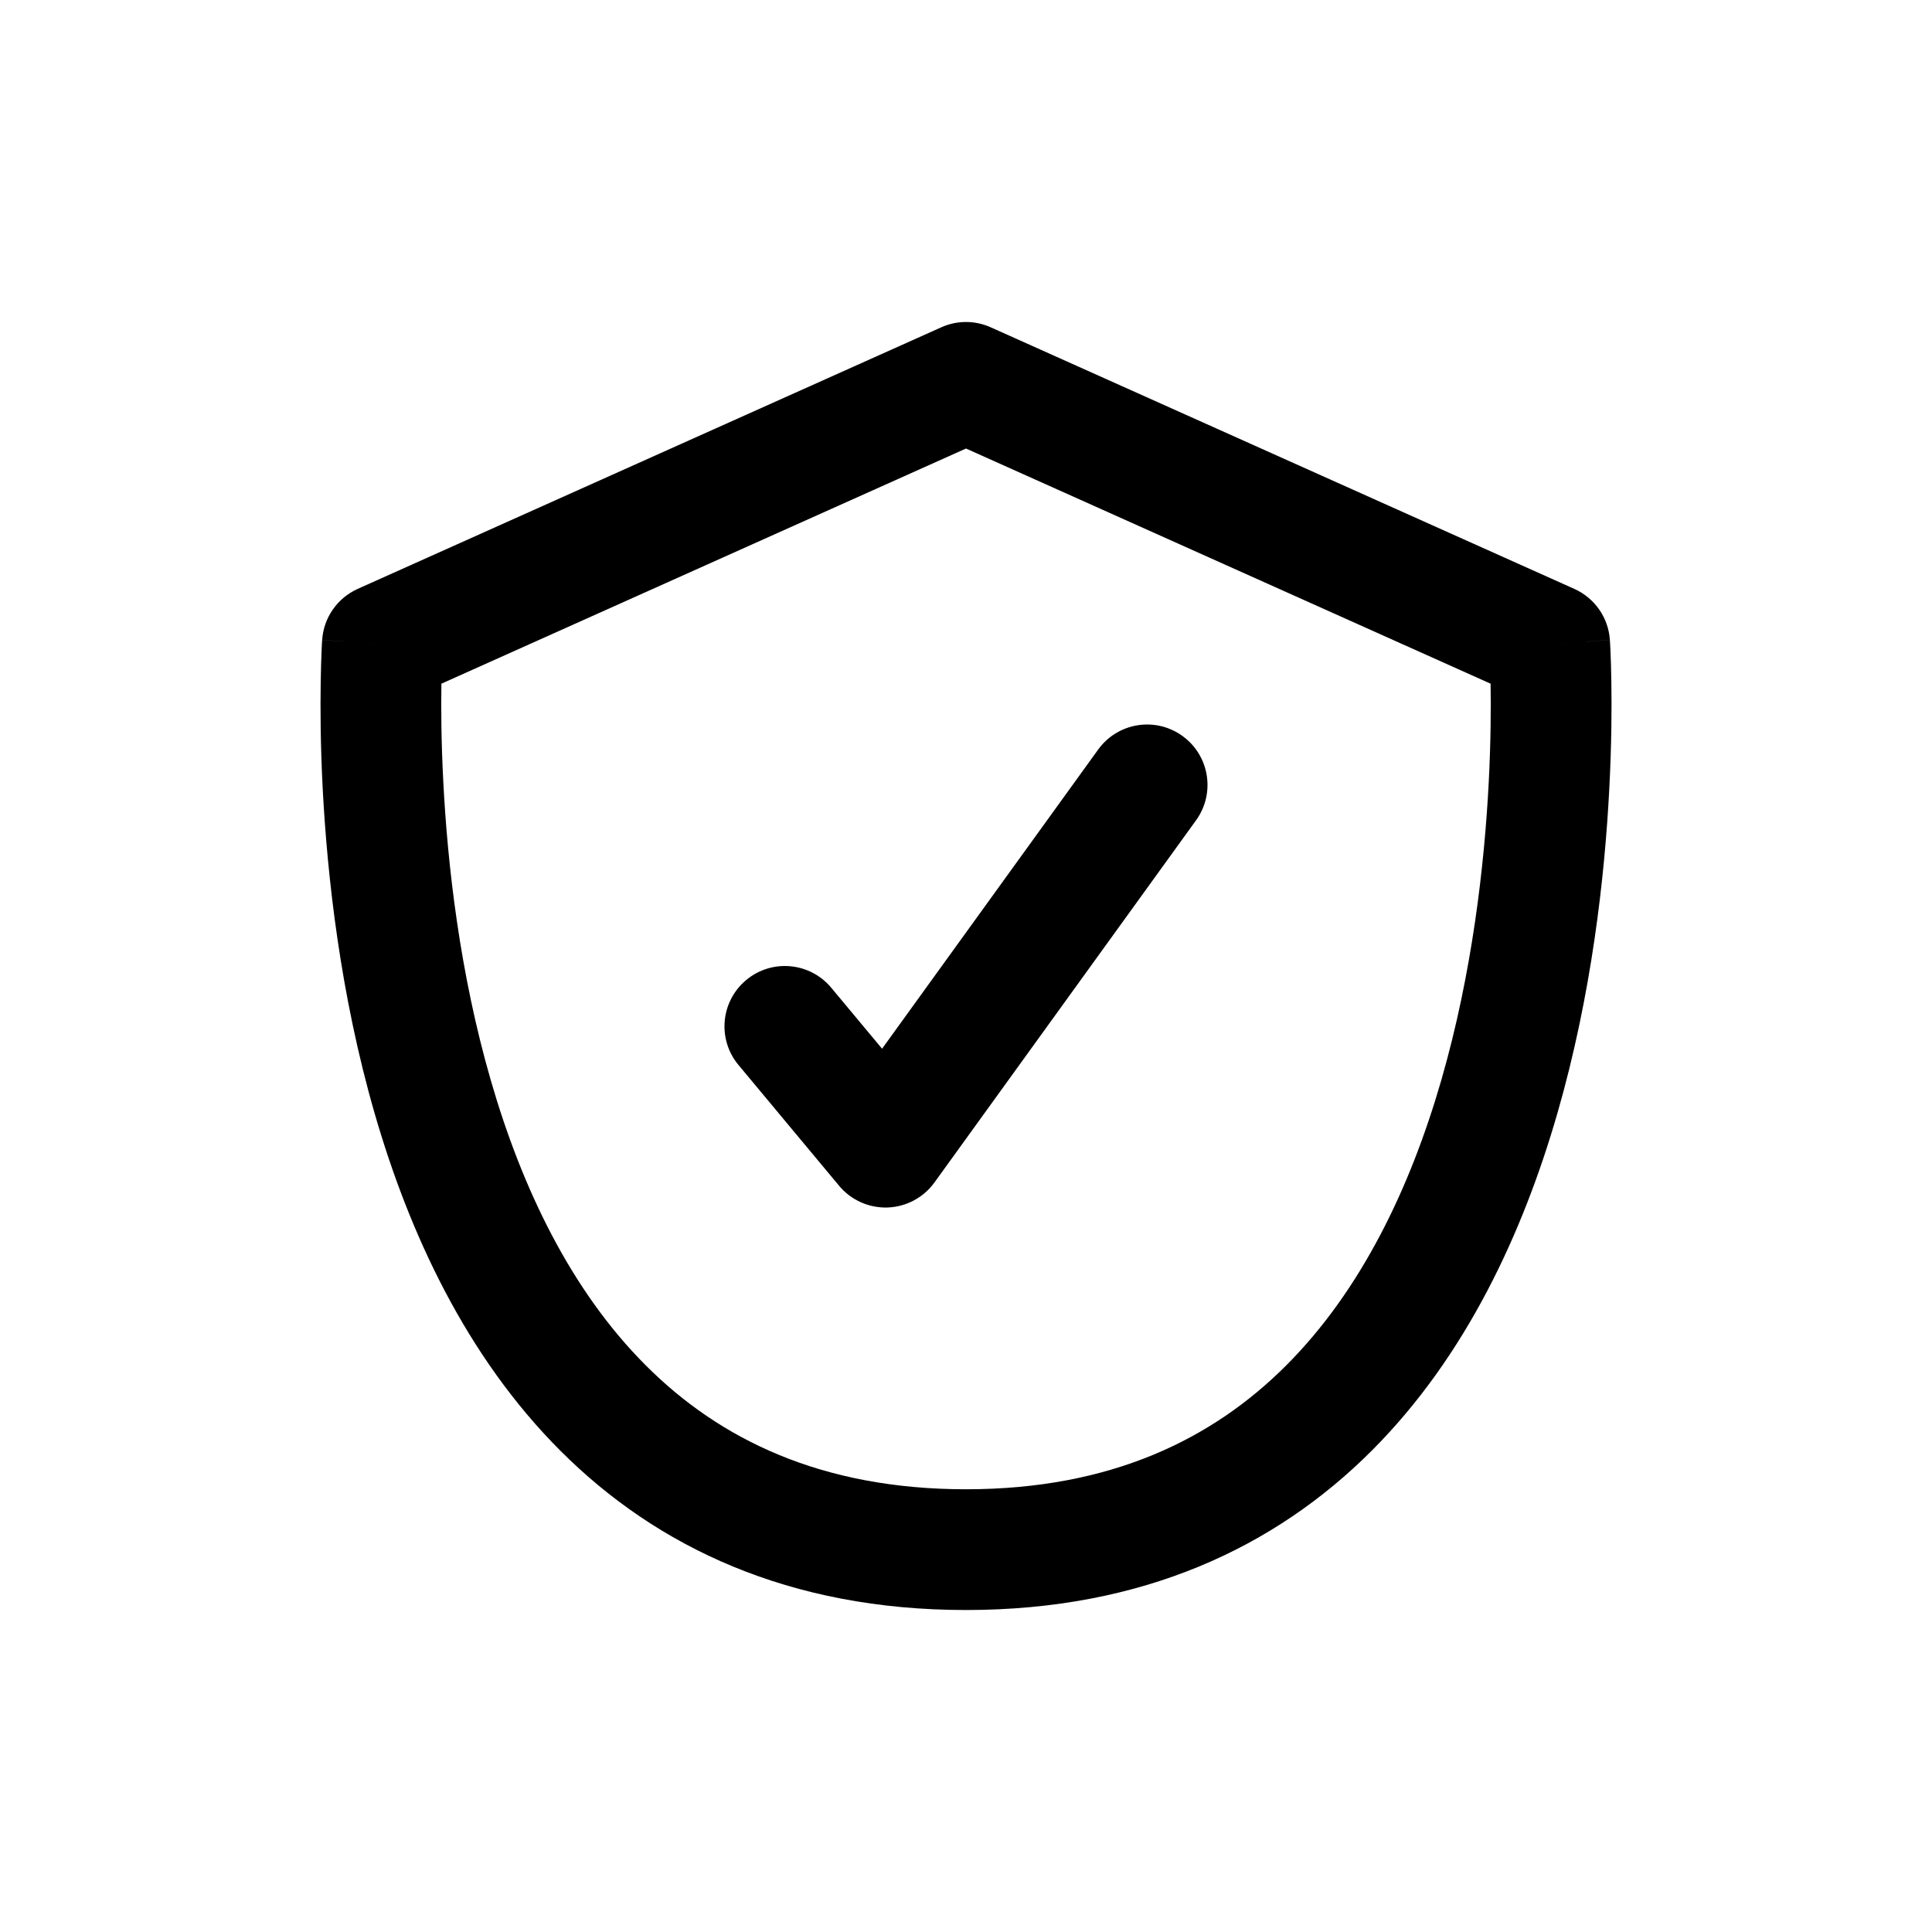 <?xml version="1.0" encoding="UTF-8"?> <svg xmlns="http://www.w3.org/2000/svg" width="32" height="32" viewBox="0 0 32 32" fill="none"><path fill-rule="evenodd" clip-rule="evenodd" d="M16.409 5.421C16.149 5.304 15.851 5.304 15.591 5.421L5.924 9.754C5.587 9.906 5.36 10.231 5.336 10.6L6.334 10.667C5.336 10.6 5.336 10.601 5.336 10.601L5.336 10.602L5.335 10.606L5.335 10.617L5.332 10.655C5.331 10.687 5.328 10.733 5.326 10.792C5.321 10.911 5.315 11.081 5.312 11.296C5.305 11.725 5.307 12.333 5.345 13.062C5.421 14.514 5.636 16.471 6.206 18.444C6.774 20.41 7.714 22.461 9.283 24.03C10.878 25.625 13.07 26.667 16 26.667C18.93 26.667 21.123 25.625 22.718 24.03C24.287 22.461 25.226 20.41 25.794 18.444C26.364 16.471 26.58 14.514 26.655 13.062C26.693 12.333 26.696 11.725 26.689 11.296C26.686 11.081 26.68 10.911 26.675 10.792C26.672 10.733 26.67 10.687 26.668 10.655L26.666 10.617L26.665 10.606L26.665 10.602L26.665 10.601C26.665 10.601 26.665 10.6 25.667 10.667L26.665 10.6C26.64 10.231 26.414 9.906 26.076 9.754L16.409 5.421ZM7.311 11.327L7.311 11.324L16 7.429L24.689 11.324L24.689 11.327C24.695 11.718 24.693 12.281 24.658 12.959C24.587 14.319 24.386 16.112 23.873 17.889C23.358 19.673 22.547 21.372 21.303 22.616C20.086 23.834 18.403 24.667 16 24.667C13.597 24.667 11.914 23.834 10.697 22.616C9.453 21.372 8.643 19.673 8.128 17.889C7.614 16.112 7.413 14.319 7.343 12.959C7.307 12.281 7.305 11.718 7.311 11.327ZM19.811 13.586C20.134 13.138 20.033 12.513 19.585 12.19C19.138 11.866 18.513 11.967 18.189 12.415L14.61 17.37L13.768 16.36C13.415 15.936 12.784 15.878 12.36 16.232C11.935 16.585 11.878 17.216 12.232 17.64L13.898 19.64C14.096 19.878 14.393 20.01 14.701 20C15.01 19.989 15.296 19.836 15.477 19.586L19.811 13.586Z" fill="black"></path></svg> 